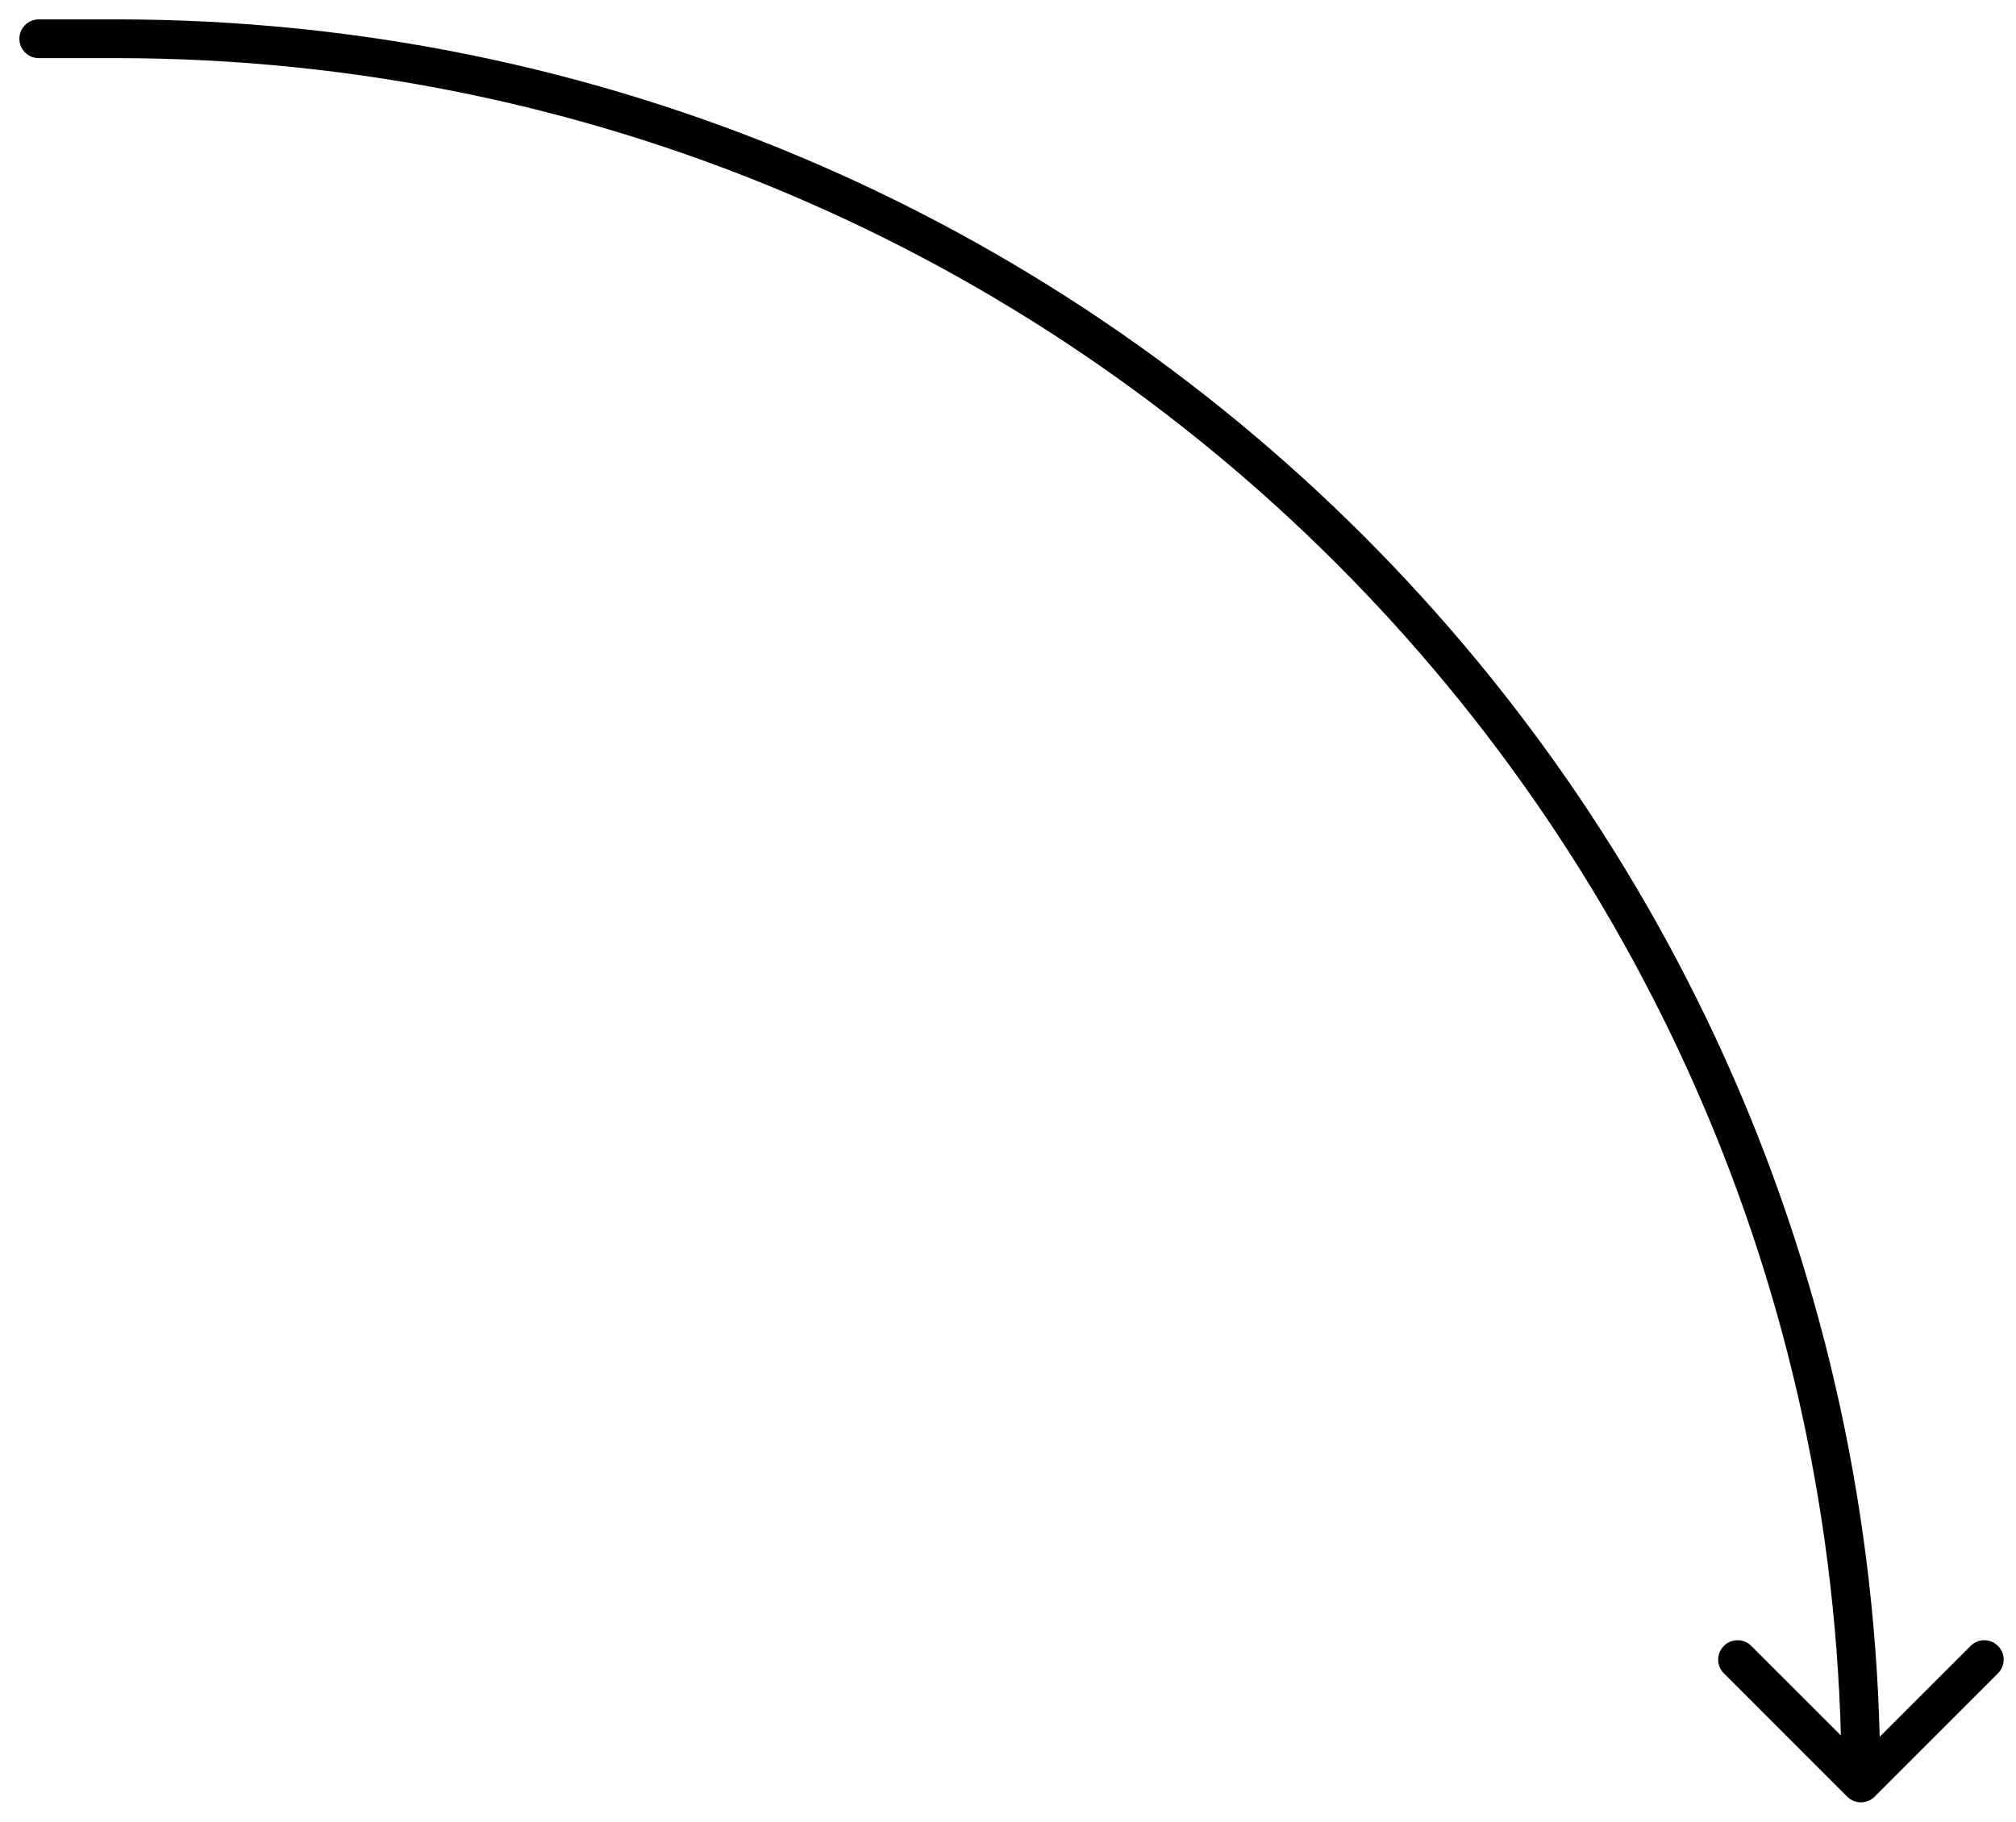 <?xml version="1.0" encoding="UTF-8"?> <svg xmlns="http://www.w3.org/2000/svg" width="52" height="47" viewBox="0 0 52 47" fill="none"> <path d="M1 0.5C0.724 0.5 0.5 0.724 0.5 1C0.5 1.276 0.724 1.5 1 1.5V0.5ZM47.646 46.354C47.842 46.549 48.158 46.549 48.354 46.354L51.535 43.172C51.731 42.976 51.731 42.66 51.535 42.465C51.34 42.269 51.024 42.269 50.828 42.465L48 45.293L45.172 42.465C44.976 42.269 44.66 42.269 44.465 42.465C44.269 42.66 44.269 42.976 44.465 43.172L47.646 46.354ZM1 1.5H3V0.5H1V1.5ZM3 1.5C27.577 1.5 47.5 21.423 47.5 46H48.5C48.5 20.871 28.129 0.5 3 0.5V1.5Z" fill="black"></path> </svg> 